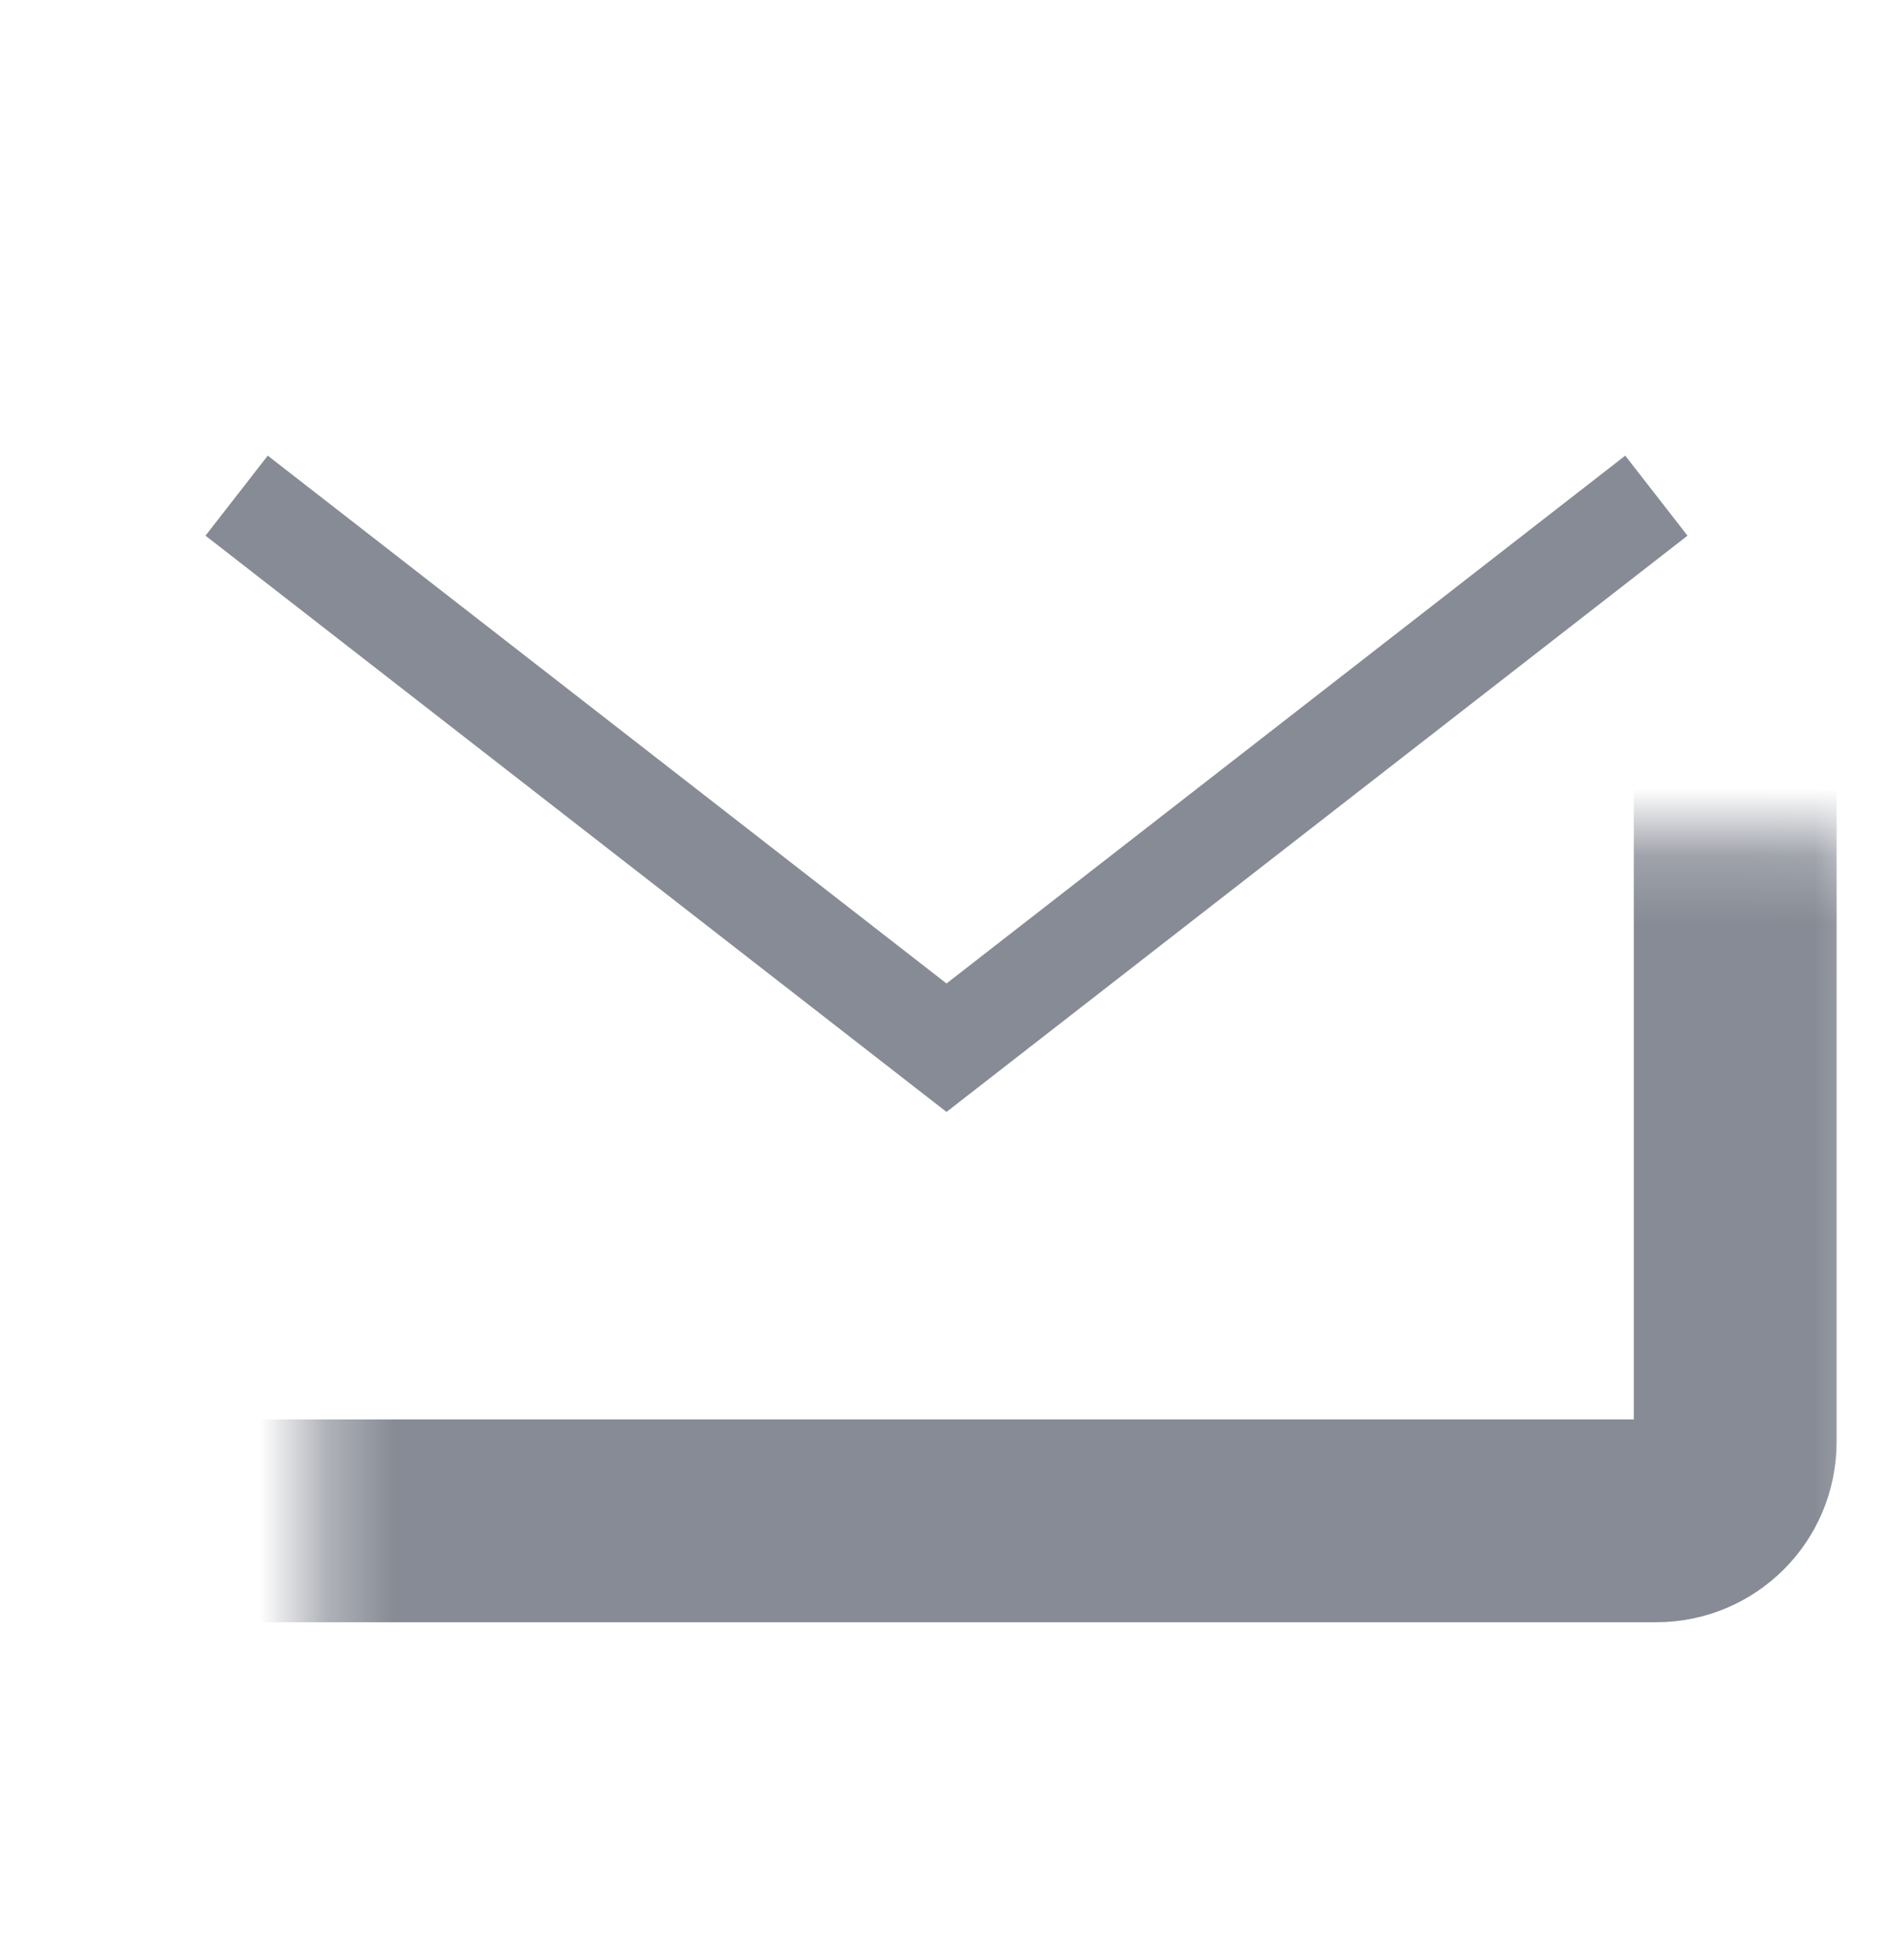 <svg width="28" height="29" viewBox="0 0 28 29" fill="none" xmlns="http://www.w3.org/2000/svg">
<mask id="path-1-inside-1_1566_7053" fill="white">
<rect x="2.333" y="6.167" width="23.333" height="16.333" rx="1.167"/>
</mask>
<rect x="2.333" y="6.167" width="23.333" height="16.333" rx="1.167" stroke="#878B95" stroke-width="3" mask="url(#path-1-inside-1_1566_7053)"/>
<path d="M24.5 7.333L14 15.5L3.5 7.333" stroke="#878B95" stroke-width="1.5"/>
</svg>
